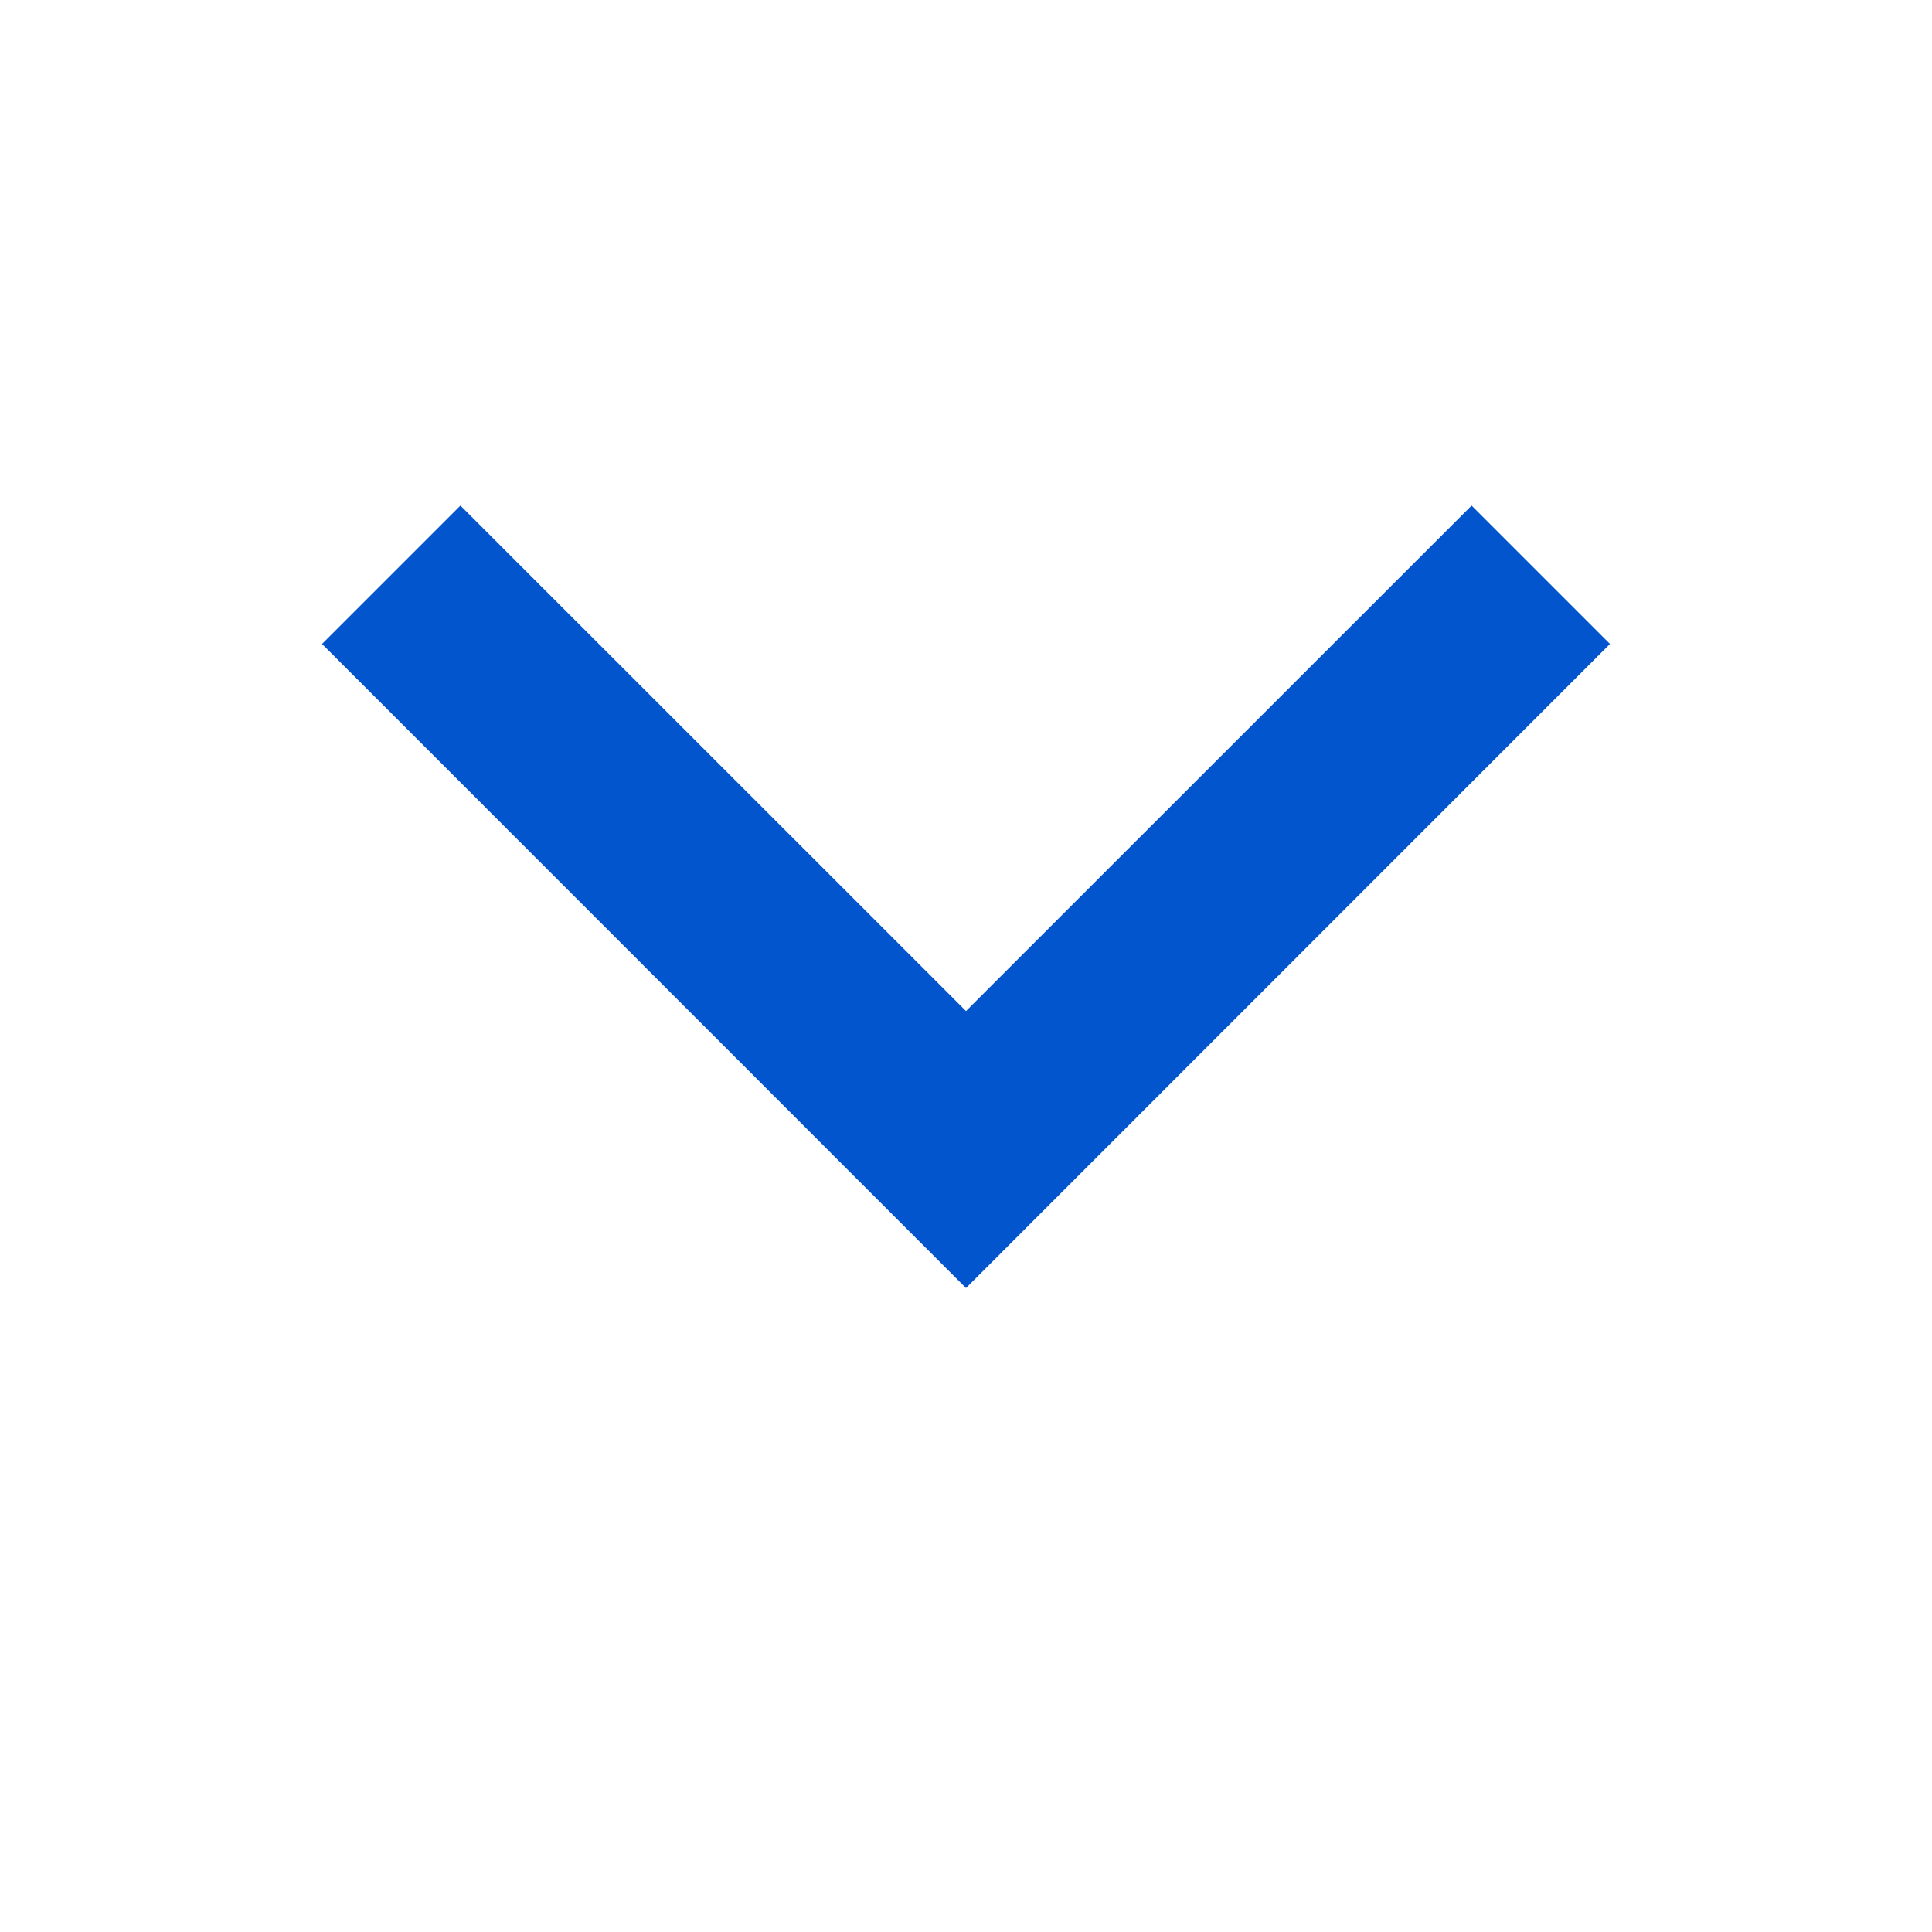 <svg width="16" height="16" viewBox="0 0 16 16" fill="none" xmlns="http://www.w3.org/2000/svg">
  <path d="M8 10.667L2.667 5.333L3.813 4.187L8 8.373L12.187 4.187L13.333 5.333L8 10.667Z" fill="#0255CC"/>
</svg>
